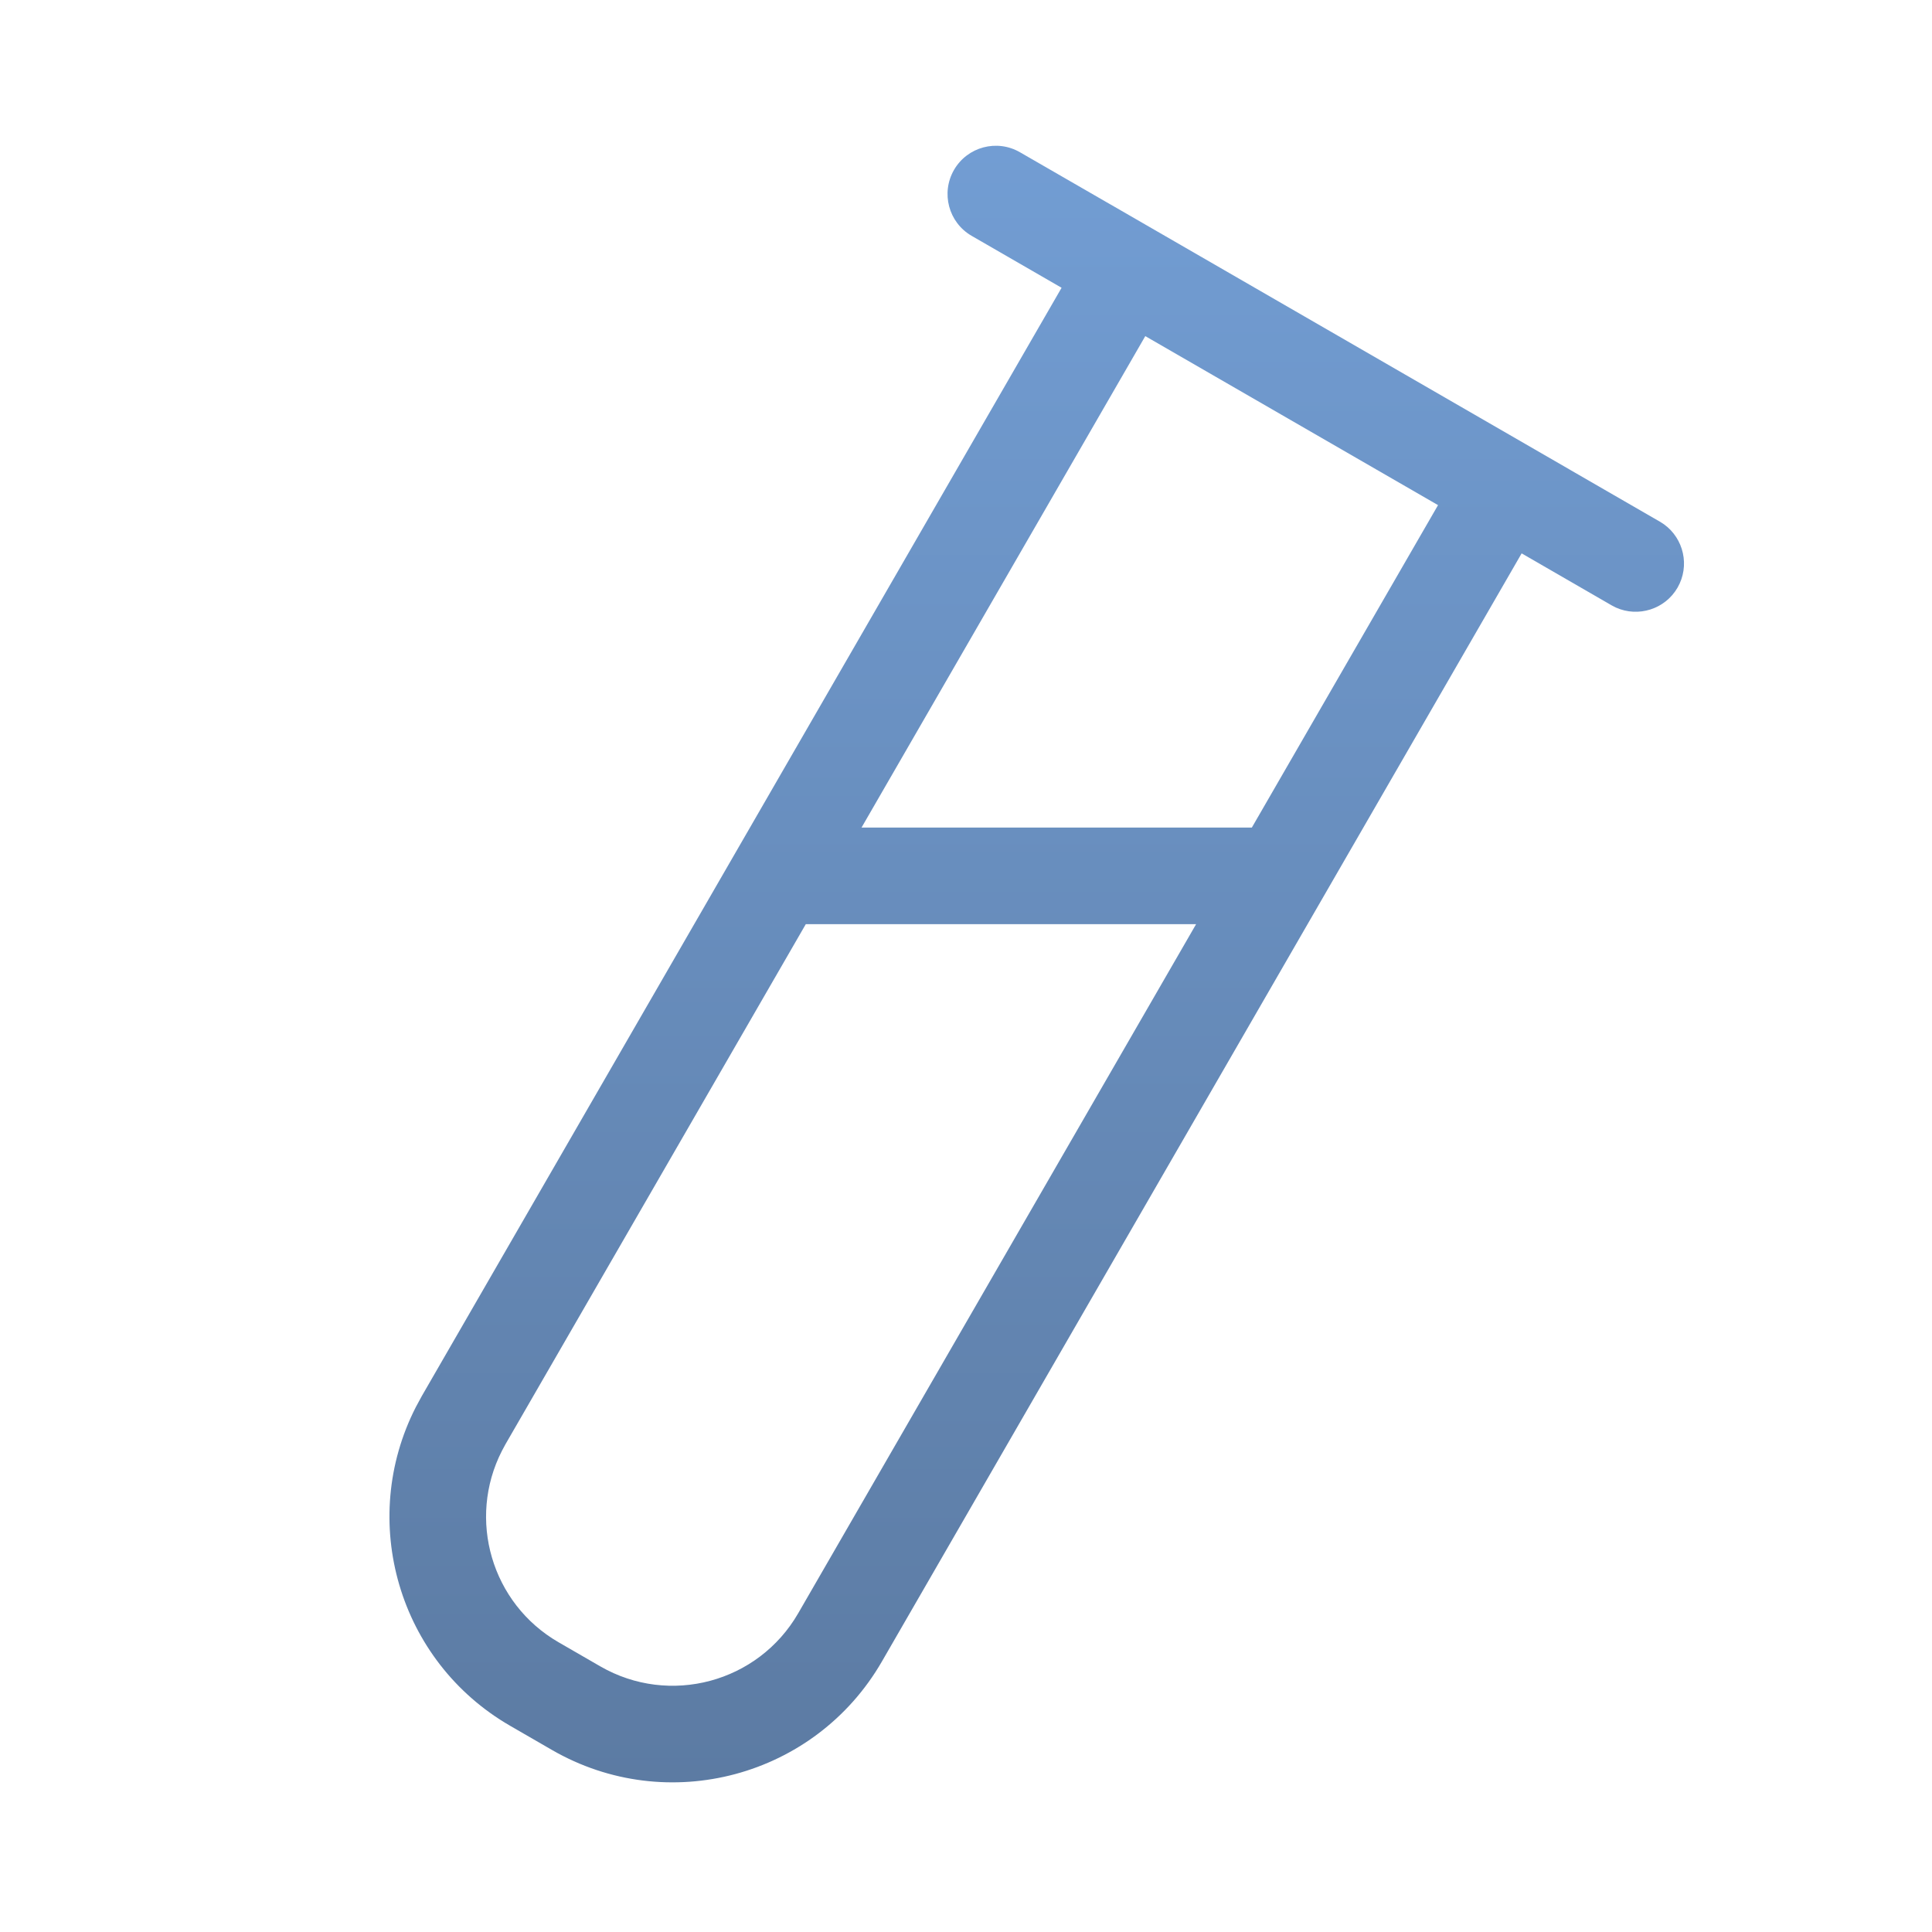 <svg width="40" height="40" viewBox="0 0 40 40" fill="none" xmlns="http://www.w3.org/2000/svg">
<path d="M19.752 3.517C20.029 3.039 20.639 2.876 21.117 3.152L22.979 4.226H22.98L32.504 9.725H32.503L34.365 10.8L34.451 10.855C34.862 11.152 34.99 11.717 34.732 12.166C34.473 12.614 33.919 12.786 33.456 12.579L33.365 12.532L31.504 11.457L18.258 34.401C16.877 36.792 13.819 37.612 11.428 36.231L10.564 35.732C8.247 34.395 7.406 31.483 8.611 29.129L8.734 28.902L21.979 5.958L20.117 4.883C19.639 4.607 19.476 3.995 19.752 3.517ZM16.683 19.134L10.465 29.902L10.392 30.038C9.669 31.451 10.174 33.198 11.564 34.001L12.428 34.5C13.863 35.328 15.697 34.836 16.526 33.401L24.764 19.134H16.683ZM17.837 17.134H25.918L29.773 10.458L23.712 6.959L17.837 17.134Z" fill="url(#paint0_linear_274_27628)"/>
<defs>
<linearGradient id="paint0_linear_274_27628" x1="21.464" y1="3.018" x2="21.464" y2="36.902" gradientUnits="userSpaceOnUse">
<stop stop-color="#729DD3"/>
<stop offset="1" stop-color="#5C7BA3"/>
</linearGradient>
</defs>
</svg>
